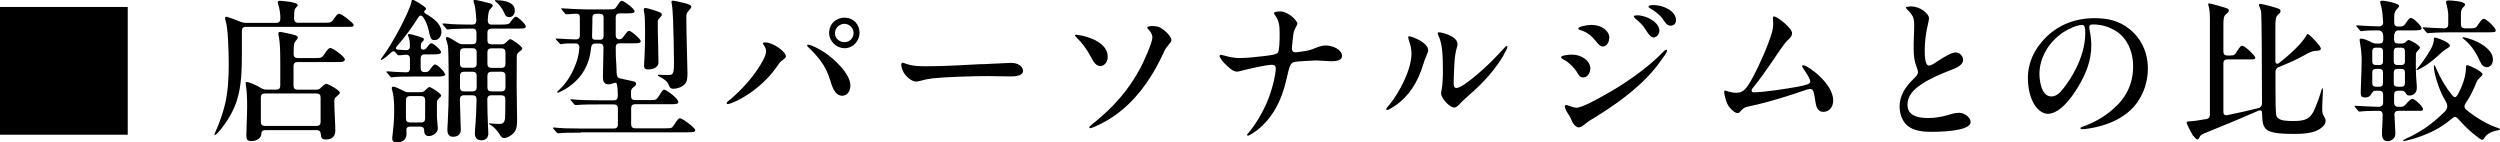 <?xml version="1.0" encoding="UTF-8"?>
<svg id="_レイヤー_2" data-name="レイヤー 2" xmlns="http://www.w3.org/2000/svg" width="218.81" height="12.46" viewBox="0 0 218.81 12.46">
  <defs>
    <style>
      .cls-1 {
        fill: #000;
        stroke-width: 0px;
      }
    </style>
  </defs>
  <g id="_レイヤー_1-2" data-name="レイヤー 1">
    <g>
      <path class="cls-1" d="M11.18.61v11.18H0V.61h11.18Z"/>
      <path class="cls-1" d="M18.78,11.76c0-.07.07-.2.18-.46.23-.5.58-1.5.74-2.2.26-1.12.32-2.32.32-3.47,0-1.32-.07-3.21-.27-3.79-.04-.14-.05-.22-.05-.26,0-.05.03-.12.11-.12.03,0,.07.01.15.04.28.09.7.24,1.12.42.15.05.27.08.42.08h2.7c.22,0,.34-.14.34-.39,0-.42-.07-.86-.18-1.19-.03-.08-.05-.19-.05-.23,0-.09.09-.12.18-.12.01,0,1.57.08,1.57.38,0,.05-.04.09-.14.2-.07.08-.13.16-.15.28-.01.13-.03.34-.03.67,0,.26.12.39.34.39h2.39c.5,0,.55-.03.82-.43.18-.26.28-.36.39-.36.22,0,1.27.82,1.27.97,0,.19-.11.18-.59.18h-8.85c-.22,0-.34.12-.34.34v1.97c0,1.46-.03,2.89-.45,4.17-.28.88-.8,1.74-1.38,2.48-.19.23-.43.5-.53.5-.04,0-.04-.03-.04-.05ZM21.56,11.91c0-.54.07-1.86.07-2.55,0-.26,0-.74-.03-1.16,0-.14-.03-.32-.05-.51-.03-.2-.05-.39-.05-.43,0-.07.05-.08.11-.08.12,0,.39.09.92.35.11.07.24.12.36.2.14.08.26.11.42.11h.88c.22,0,.34-.12.34-.34v-2.2c0-.96-.04-1.7-.12-2.05-.03-.11-.05-.24-.05-.3,0-.08.04-.16.14-.16.04,0,.12.01.3.05.2.04.8.16.96.22.19.05.32.13.32.22,0,.05-.04.11-.11.19-.12.15-.19.23-.22.35-.04.2-.05.39-.05.85v.07c0,.22.12.34.34.34h1.67c.43,0,.49-.04.77-.47.16-.24.3-.41.43-.41.23,0,1.27.76,1.27.99,0,.24-.28.24-.68.24h-3.47c-.22,0-.34.12-.34.34v1.74c0,.22.12.34.34.34h1.65c.18,0,.3-.05.42-.19.2-.2.36-.32.45-.32.2,0,1.2.57,1.2.78,0,.08-.12.18-.23.27-.19.16-.26.2-.26.46,0,.78.09,2.07.09,2.58,0,.32-.13.78-.82.78-.34,0-.43-.11-.45-.47-.03-.23-.13-.35-.35-.35h-4.52c-.22,0-.34.12-.34.35,0,.34-.42.61-.84.61s-.46-.18-.46-.42ZM27.72,11.02c.22,0,.34-.12.34-.34v-2.16c0-.22-.12-.34-.34-.34h-4.55c-.22,0-.34.12-.34.34v2.16c0,.22.12.34.34.34h4.55Z"/>
      <path class="cls-1" d="M38.98,6.5c0,.2-.49.2-.73.2h-2c-.41,0-1.38,0-1.71.04l-.27.03c-.05,0-.08-.03-.12-.08l-.26-.3c-.05-.05-.07-.08-.07-.11s.04-.03.05-.03h.16c.2.03,1.01.07,1.51.08.22.01.34-.11.34-.32v-.88c0-.22-.12-.35-.35-.34-.13.01-.36.03-.46.04-.11.01-.18.01-.19.01-.04,0-.08-.03-.12-.08l-.16-.19c-.09-.11-.23-.12-.39.04-.23.23-.46.42-.66.55-.09.07-.15.08-.18.08s-.04-.01-.04-.04.04-.09.12-.19c.41-.53.93-1.39,1.51-2.46.55-1.03,1.01-2.09,1.05-2.38.01-.15.05-.19.12-.19.12,0,1.16.63,1.16.77,0,.08-.05.12-.09.15-.11.07-.11.2.05.3.18.09.32.19.42.26.47.31.97.77.97,1.35,0,.32-.22.7-.61.7-.22,0-.32-.07-.42-.46-.13-.61-.23-1.03-.55-1.51-.18-.26-.34-.19-.43-.05-.39.65-1.19,1.77-1.9,2.57-.12.13-.11.26.07.28.12.01.41.04.73.05.23.01.35-.11.35-.34-.01-.42-.04-.57-.08-.7-.01-.05-.04-.12-.07-.18-.01-.03-.03-.07-.03-.11s.05-.08.13-.08c.09,0,.36.07.66.16.54.16.61.2.61.31,0,.08-.05.14-.12.19-.09.07-.11.14-.12.2-.01.07-.03.19-.03.3,0,.24.32.26.46.11.2-.23.3-.46.47-.46.19,0,.85.59.85.78s-.47.19-.73.19h-.72c-.22,0-.34.12-.34.34v.89c0,.22.14.32.32.32.3,0,.35-.01.62-.39.15-.2.24-.28.32-.28.19,0,.86.65.86.84ZM38.61,8.37c0,.07-.07.12-.11.16-.22.22-.26.24-.26.45v1.13c0,.28.08.95.08,1.12,0,.43-.49.68-.78.68-.35,0-.42-.27-.42-.51,0-.2-.12-.32-.34-.32h-.89c-.22,0-.34.11-.32.32,0,.12.01.23.01.31,0,.54-.41.76-.82.76s-.43-.22-.43-.38c0-.08.01-.2.03-.28.08-.72.14-1.3.14-2.09,0-.57-.01-1.22-.16-1.76-.03-.09-.05-.2-.05-.26,0-.09.07-.12.16-.12s.54.2.89.38c.15.08.26.11.42.11h1.05c.16,0,.3-.05.43-.19.19-.19.28-.26.34-.26.16,0,1.04.57,1.04.76ZM37.21,8.75c0-.22-.12-.34-.34-.34h-1c-.22,0-.34.12-.34.34v1.63c0,.22.12.34.34.34h1c.22,0,.34-.12.34-.34v-1.63ZM43,2.51c-.22,0-.34.12-.34.34v.69c0,.22.12.34.34.34h.86c.16,0,.27-.03.36-.11.05-.04.09-.08.14-.12.19-.19.23-.22.31-.22.13,0,1.04.63,1.04.81,0,.08-.07.15-.13.19-.23.16-.35.26-.35.51-.01,1.23-.01,1.93-.01,2.62,0,.9.04,2.19.04,2.89,0,.85-.12,1.17-.73,1.51-.13.08-.31.12-.42.12-.13,0-.26-.08-.38-.31-.16-.31-.59-.74-.8-.84-.09-.04-.14-.07-.14-.09s.01-.04.05-.04c.16,0,.55.05.85.05.47,0,.53-.26.53-.93,0-.42.01-.84.01-1.24,0-.22-.12-.34-.34-.34h-.9c-.22,0-.34.12-.34.35.01,1.65.09,2.74.09,3,0,.38-.26.59-.59.59-.43,0-.59-.27-.59-.59,0-.35.13-1.36.15-3,0-.23-.12-.35-.34-.35h-.78c-.22,0-.34.12-.34.35.03,1.4.08,2.38.08,2.67,0,.5-.41.61-.68.61-.35,0-.49-.24-.49-.58,0-.23.01-.47.03-.7.05-.97.08-1.93.08-2.9,0-.66,0-3.31-.07-3.78-.01-.08-.04-.19-.07-.3-.04-.14-.07-.22-.09-.28,0-.03-.01-.07-.01-.08,0-.07.05-.11.12-.11.11,0,.57.27.93.51.14.08.26.12.42.12h.86c.22,0,.34-.12.34-.34v-.69c0-.22-.12-.34-.34-.34h-.2c-.41,0-1.42.03-1.61.04l-.38.04s-.07-.01-.12-.08l-.26-.31s-.07-.08-.07-.09c0-.03.03-.04.05-.04h.2c.66.08,1.57.09,2.24.09h.14c.22,0,.34-.12.34-.34-.03-.57-.09-1.28-.2-1.53-.03-.07-.05-.15-.05-.2,0-.07.07-.09.12-.09.12,0,.92.19,1.26.28.16.04.31.11.31.22,0,.08-.12.19-.16.23-.18.19-.23.27-.28,1.05-.01.24.11.38.32.38h.82c.67,0,.72-.04.86-.24.26-.34.36-.45.45-.45.19,0,.88.66.88.85,0,.2-.24.19-.73.19h-2.31ZM41.72,4.56c0-.22-.12-.34-.34-.34h-.78c-.22,0-.34.12-.34.34v1.03c0,.22.12.34.34.34h.78c.22,0,.34-.12.34-.34v-1.03ZM41.72,6.62c0-.22-.12-.34-.34-.34h-.78c-.22,0-.34.12-.34.34v1.04c0,.22.12.34.34.34h.78c.22,0,.34-.12.34-.34v-1.04ZM43,4.23c-.22,0-.34.12-.34.34v1.03c0,.22.12.34.34.34h.9c.22,0,.34-.12.34-.34v-1.03c0-.22-.12-.34-.34-.34h-.9ZM44.24,6.62c0-.22-.12-.34-.34-.34h-.9c-.22,0-.34.12-.34.34v1.04c0,.22.12.34.34.34h.9c.22,0,.34-.12.34-.34v-1.04ZM43.31.05s.03-.04.05-.04l.46.03c.53.05,1.24.24,1.24.88,0,.28-.15.58-.5.58-.18,0-.32-.09-.4-.3-.22-.55-.59-.92-.74-1.03-.09-.07-.11-.09-.11-.12Z"/>
      <path class="cls-1" d="M50.83,11.61c-1.01,0-1.47.01-1.85.05h-.15s-.05,0-.12-.07l-.26-.31s-.05-.05-.05-.08.01-.04.04-.04h.04c.72.07,1.26.09,2.42.09h2.84c.22,0,.34-.12.34-.34v-1.43c0-.22-.12-.34-.34-.34h-1.38c-.43,0-1.46,0-1.84.05h-.15c-.05.01-.08-.01-.12-.07l-.24-.28c-.07-.08-.08-.09-.08-.12s.03-.03.05-.03h.05c.61.07,1.46.09,2.39.09h1.31c.22,0,.34-.12.34-.34v-.22c0-.12-.01-.53-.07-.82-.04-.18-.13-.18-.27-.13-.12.04-.28.11-.45.11-.43,0-.51-.3-.51-.61,0-.34.03-1.58.05-2.62,0-.22-.12-.34-.34-.34h-.38c-.2,0-.34.11-.36.36-.09.77-.24,1.35-.66,2.07-.46.78-1.28,1.46-2.11,1.82-.05.03-.13.05-.16.05s-.05-.01-.05-.04.01-.05.15-.18c.61-.55,1.09-1.3,1.4-2.08.22-.51.34-.92.39-1.59.03-.3-.11-.42-.34-.42-.61,0-.9,0-1.09.04-.15.03-.16.03-.18.03-.07,0-.16-.13-.26-.23l-.14-.15c-.04-.05-.05-.08-.05-.09,0-.03.04-.03.05-.03h.07c.65.04,1.19.07,1.65.08.22,0,.34-.12.34-.34v-1.59c0-.22-.12-.34-.35-.32-.27.01-.46.03-.61.04h-.23c-.05.01-.08-.01-.12-.07l-.23-.27c-.07-.08-.09-.12-.09-.14s.01-.03.05-.03h.08c.63.05,1.59.09,2,.09h2.05c.45,0,.53-.03.65-.22.3-.46.38-.53.47-.53.19,0,1.12.69,1.12.92,0,.15-.19.18-.63.18h-.68c-.22,0-.34.12-.34.34v1.59c0,.22.13.34.3.34.12,0,.24-.01.39-.24.32-.46.39-.5.49-.5.19,0,1.01.73,1.01.9s-.24.19-.62.19h-1.23c-.22,0-.34.12-.34.34,0,.26,0,.53.01.8.03.54.07,1.17.07,1.47,0,.19.07.41.28.46.18.04.86.18,1.11.24.22.05.31.09.31.24,0,.12-.08.19-.18.26-.22.16-.26.24-.26.46v.36c0,.22.12.34.34.34h1.38c.46,0,.5-.03.69-.32.3-.47.38-.59.5-.59.2,0,1.23.78,1.23,1.08,0,.16-.2.19-.55.19h-3.24c-.22,0-.34.12-.34.34v1.43c0,.22.12.34.34.34h2.69c.47,0,.55-.01.73-.3.32-.5.4-.58.51-.58.22,0,1.34.84,1.34,1.04,0,.18-.22.19-.73.19h-9.3ZM52.15,3.48h.34c.26,0,.34-.12.34-.34v-1.59c0-.22-.08-.34-.34-.34h-.3c-.27,0-.34.14-.34.35-.01.58-.01,1.15-.03,1.58-.01.22.05.34.32.34ZM57.46.97c.39.13.47.19.47.31,0,.07-.04.11-.2.3-.15.16-.16.19-.16.43,0,.39.01,1.13.03,1.72l.03,1.73c0,.53-.63.62-.9.62s-.36-.12-.36-.34c0-.26.09-1.09.09-3,0-.9-.03-1.43-.07-1.61-.03-.14-.05-.24-.05-.3,0-.08.07-.13.14-.13.12,0,.57.12,1,.27ZM59.77.23c.54.13.74.24.74.35,0,.07-.03.12-.2.32-.23.26-.24.3-.24.66,0,.58.03,2.32.07,3.54.01.49.03,1.03.03,1.3,0,.3,0,.72-.23.96-.26.27-.67.41-1.03.41-.2,0-.3-.11-.36-.3-.14-.34-.39-.54-.82-.76-.12-.05-.15-.08-.15-.12s.04-.05.09-.05c.07,0,.54.03.74.03.3,0,.39-.03.47-.15.09-.15.11-.42.11-1,0-.77-.05-3.04-.08-3.66-.03-.63-.05-1.08-.11-1.38-.03-.15-.03-.18-.03-.2,0-.08.04-.12.12-.12.12,0,.51.08.88.18Z"/>
      <path class="cls-1" d="M63.91,8.71c.88-.74,1.85-1.78,2.48-2.77.35-.54.66-1.09.66-1.46,0-.18-.07-.32-.15-.46-.05-.08-.12-.16-.12-.22,0-.08.08-.09.19-.09.7,0,1.81.81,1.81,1.22,0,.13-.11.2-.27.32-.22.13-.32.3-.54.62-.85,1.22-2.15,2.3-3.46,2.94-.23.11-.68.3-.8.3-.08,0-.11-.05-.11-.09,0-.08.15-.19.3-.31ZM72.7,7.14c-.24-.76-.45-1.24-.9-1.85-.3-.39-.69-.82-1.03-1.13-.07-.07-.12-.11-.12-.16,0-.07.04-.09.11-.09.24,0,1.07.45,1.44.7.78.53,2.23,1.82,2.23,2.88,0,.47-.26.89-.72.89-.54,0-.81-.57-1.01-1.23ZM73.95,1.55c.74,0,1.28.58,1.28,1.32s-.59,1.35-1.31,1.35-1.35-.62-1.35-1.34c0-.8.61-1.34,1.38-1.34ZM73.89,2.09c-.38,0-.81.31-.81.82,0,.46.39.78.85.78s.78-.39.78-.8c0-.46-.39-.81-.82-.81Z"/>
      <path class="cls-1" d="M85.97,5.62c.46-.03,2.35-.12,2.52-.12.65,0,1.05.35,1.05.7,0,.46-.73.49-1.09.49-.5,0-1.35-.03-2.03-.03-1.27,0-3.59.07-4.82.2-.35.04-.65.11-.99.2-.15.04-.28.08-.43.08-.38,0-.86-.42-1.07-.77-.11-.18-.23-.49-.23-.69,0-.11.04-.19.12-.19.04,0,.18.05.3.09.59.22,1.2.22,1.85.22,1.7,0,3.69-.14,4.81-.19Z"/>
      <path class="cls-1" d="M96.95,4.97c0,.5-.32.81-.65.81-.35,0-.57-.32-.8-.76-.36-.68-.74-1.22-1.28-1.74-.08-.08-.13-.14-.13-.19,0-.04.04-.05.11-.05.16,0,2.75.36,2.75,1.93ZM102.19,4.05c-.16.16-.26.35-.35.57-.85,1.85-2.01,3.65-3.61,4.98-.82.69-1.71,1.2-2.57,1.55-.08.03-.19.07-.24.07s-.08-.04-.08-.07c0-.07.07-.12.2-.23,1.92-1.53,3.23-3.01,4.31-5.04.24-.47,1.01-2.12,1.01-2.61,0-.27-.18-.54-.35-.7-.05-.05-.09-.09-.09-.15,0-.12.27-.14.43-.14.55,0,.76.15,1.09.41.28.23.59.59.59.81,0,.15-.16.31-.35.54Z"/>
      <path class="cls-1" d="M111.33,5.67c-.51,0-2.13.38-2.71.53-.12.04-.24.07-.36.07-.35,0-.72-.36-1.05-.69-.26-.26-.47-.57-.47-.67,0-.05.03-.11.11-.11.19,0,.84.28,1.65.28.51,0,1.42-.08,1.94-.15.73-.08,1.26-.15,1.4-.32.15-.19.16-1.11.16-1.63,0-.69-.03-1.16-.43-1.69-.04-.04-.07-.09-.07-.14,0-.12.35-.15.59-.15.61,0,1.46.78,1.46,1.07,0,.16-.27.43-.34.86-.04.26-.14,1.16-.14,1.3,0,.24.11.35.32.35.09,0,.39-.04.55-.07.51-.07.72-.11,1.2-.31.27-.11.59-.22.89-.22.62,0,1.43.36,1.43.92,0,.46-.72.46-1,.46s-.99-.07-1.26-.07c-.24,0-1.59.08-1.82.12-.46.08-.49.27-.78,1.51-.42,1.88-1.23,3.46-2.67,4.55-.2.14-.61.41-.7.41-.05,0-.08-.03-.08-.07s.03-.08.12-.18c.76-.89,1.43-2.13,1.81-3.16.3-.8.58-1.93.58-2.48,0-.23-.13-.32-.34-.32Z"/>
      <path class="cls-1" d="M124.83,4.94c-.12.24-.18.42-.26.69-.47,1.55-1.26,2.81-2.46,3.62-.23.15-.57.38-.71.38-.04,0-.07-.03-.07-.07,0-.08.12-.22.24-.35.93-1.11,1.97-3.15,1.97-4.52,0-.35-.07-.69-.18-1-.05-.18-.11-.35-.11-.43,0-.07.04-.08.09-.08.24,0,1.66.54,1.66,1.22,0,.13-.11.36-.19.55ZM131.59,4.86c-.72,1.2-1.7,2.31-2.77,3.25-.39.35-.77.68-.99.92-.18.19-.35.38-.55.38-.41,0-1.15-.81-1.15-1.24,0-.07.03-.2.05-.34.07-.3.11-1,.11-1.69-.01-1.4-.04-2.3-.42-3.09-.01-.04-.04-.11-.04-.15s.04-.07.13-.07c.23,0,1.61.32,1.61,1.04,0,.11-.04.23-.08.36-.12.47-.16.77-.19,1.27-.04.74-.07,1.3-.07,1.81,0,.19.04.39.24.39.34,0,1.12-.59,1.78-1.15.84-.69,1.62-1.49,2.4-2.34.09-.09.16-.18.22-.18.04,0,.07.03.07.07,0,.12-.2.49-.36.74Z"/>
      <path class="cls-1" d="M139.19,6.01c0,.35-.24.77-.62.77-.24,0-.37-.14-.54-.45-.23-.39-.7-.86-1.12-1.09-.16-.09-.28-.15-.28-.23,0-.15.59-.23.95-.23.86,0,1.62.55,1.62,1.23ZM137.52,10.45c-.11-.24-.2-.39-.34-.59-.15-.23-.22-.46-.22-.55,0-.07.04-.12.12-.12s.34.11.47.15c.15.04.3.09.41.09.49,0,1.82-.74,2.47-1.11,1.66-.9,3.78-2.36,5.13-3.77.11-.11.2-.2.27-.2.04,0,.08.03.08.08,0,.16-.35.62-.53.86-1.36,1.96-3.51,3.59-5.78,4.98-.27.16-.57.34-.81.54-.22.18-.41.34-.62.34-.27,0-.53-.36-.66-.7ZM140.84,3.34c0,.39-.24.73-.55.73-.22,0-.41-.19-.55-.39-.43-.55-.8-.85-1.4-1.04-.16-.05-.2-.09-.2-.15,0-.16.76-.31,1.15-.31.93,0,1.57.54,1.57,1.16ZM145.23,2.71c0,.24-.2.57-.5.57-.24,0-.46-.3-.7-.69-.24-.4-.51-.63-.86-.93-.09-.08-.17-.16-.17-.23s.16-.09.28-.09c.85,0,1.96.61,1.96,1.38ZM146.69,1.76c0,.26-.16.49-.45.49-.34,0-.51-.3-.73-.62-.22-.31-.74-.72-1.07-.89-.09-.05-.16-.11-.16-.16,0-.11.26-.14.42-.14.89,0,1.99.53,1.99,1.32Z"/>
      <path class="cls-1" d="M156.38,3.61c-.23.22-.86,1.17-1.35,1.89-.53.78-1,1.43-1.59,2.17-.11.12-.13.19-.13.26,0,.11.07.15.16.15.89,0,2.89-.31,3.88-.49.78-.16,1.09-.23,1.09-.45,0-.23-.31-.7-.59-1.11-.07-.11-.12-.19-.12-.24s.04-.08.09-.08c.39,0,2.63,1.58,2.63,3.09,0,.53-.32.99-.86.99-.59,0-.66-.62-.72-1.03-.11-.73-.18-.97-.42-.97-.09,0-.19.01-.31.05-1.66.58-3.29,1.09-5.06,1.47-.39.08-.47.14-.68.36-.12.14-.2.23-.32.23-.18,0-.39-.16-.62-.41-.23-.26-.3-.4-.43-.81-.05-.2-.12-.49-.12-.61,0-.09.01-.15.07-.15s.49.2.97.2c.62,0,.88-.28,1.49-1.4.54-1,1.38-2.88,1.67-3.96.05-.23.09-.45.09-.66,0-.18-.03-.39-.03-.51,0-.07.01-.15.11-.15.26,0,1.57,1.01,1.57,1.47,0,.28-.27.5-.46.68Z"/>
      <path class="cls-1" d="M168.83,1.65c0,.08-.05.28-.12.62-.09.35-.19.95-.23,1.55-.03.62-.03,1.12.04,1.46.05.28.16.46.31.46.22,0,.58-.27.88-.46.54-.35,1.12-.69,1.46-.69s.65.31.65.65c0,.51-.76.77-1.15.92-.89.35-1.77.73-2.48,1.2-.74.5-1.24,1.03-1.24,1.81,0,.93.86,1.16,1.81,1.16.59,0,1.12-.09,1.62-.23.37-.11.74-.23,1.09-.23.47,0,1.01.41,1.01.81,0,.65-1.75.86-3.48.86-.65,0-1.35-.09-1.82-.38-.63-.36-.92-1.11-.92-1.86,0-.57.22-1.16.57-1.65.27-.38.53-.62.8-.9.12-.11.24-.28.24-.43,0-.11-.05-.27-.15-.55-.13-.32-.23-.82-.23-1.45-.01-.63.05-1.49.05-2.15,0-.61-.12-.85-.61-1.34-.07-.07-.12-.12-.12-.16,0-.08.34-.11.46-.11.74,0,1.57.59,1.57,1.08Z"/>
      <path class="cls-1" d="M182.86,2.32c0,.07.01.2.05.42.07.3.13.82.13,1.23,0,1.35-.49,2.55-1.19,3.69-.62,1.03-1.62,2.3-2.62,2.3-.46,0-.86-.34-1.15-.77-.41-.63-.59-1.54-.59-2.36,0-1.38.59-2.55,1.49-3.47,1.09-1.12,2.54-1.77,4.35-1.77,1.13,0,2.12.22,3.01.92,1.09.85,1.65,2.11,1.65,3.47,0,1.78-.86,3.39-2.3,4.25-.72.47-1.61.78-2.58.97-.23.04-.66.11-.85.11-.09,0-.17-.01-.17-.09s.09-.09.26-.16c.92-.32,1.97-.92,2.62-1.54,1.09-.92,1.73-2.17,1.73-3.7,0-1.38-.59-2.66-1.73-3.23-.53-.3-1.17-.45-1.78-.45-.2,0-.32.04-.32.19ZM181.34,2.43c-1.63.67-2.84,2.32-2.84,4.04,0,.73.23,1.97,1.03,1.97.42,0,.73-.26,1.11-.76.41-.53.76-1.08,1.05-1.67.46-.89.82-2.05.82-3.07,0-.55-.05-.76-.28-.76s-.62.12-.89.24Z"/>
      <path class="cls-1" d="M191.97,11.92c-.28-.45-.59-1.11-.59-1.19,0-.09.11-.11.26-.11.24,0,.8-.08,1.47-.2.2-.04.31-.16.31-.36V1.65c0-.54-.05-.92-.11-1.09-.03-.08-.04-.16-.04-.19,0-.05.05-.07.09-.07.08,0,.42.09.8.2.85.24.92.27.92.42,0,.09-.07.18-.22.3-.23.18-.26.39-.26.95v2.35c0,.22.12.34.34.34h.26c.32,0,.41-.05.62-.41.2-.32.31-.45.42-.45.23,0,1.15.86,1.15,1.05,0,.13-.05.15-.49.15h-1.96c-.22,0-.34.12-.34.34v4.27c0,.2.12.31.34.27,1.09-.23,2.13-.46,2.69-.61.22-.05.35-.19.35-.4,0-3.9-.04-7.66-.07-7.98-.01-.15-.08-.35-.12-.43-.04-.09-.08-.18-.08-.24,0-.04.05-.08.12-.08.09,0,.78.15,1.43.36.28.09.34.13.34.26s-.05.18-.19.3c-.23.2-.26.42-.26,1.16v2.94c0,.22.15.28.31.16.73-.55,1.38-1.16,1.84-1.66.24-.27.43-.54.53-.7.05-.12.09-.18.15-.18s.22.13.39.31c.15.15.76.77.76.96,0,.15-.15.19-.3.19-.42,0-.61.09-1.15.4-.85.46-1.12.57-2.24,1.03-.19.08-.28.23-.28.43v1.4c0,.41,0,1.04.01,1.45.03.86.04,1.03.19,1.17.26.26.82.27,1.38.27,1.03,0,1.49-.16,1.88-1.11.16-.39.36-.89.57-1.61.03-.09.04-.14.08-.14.03,0,.04.03.04.11,0,.11,0,.3-.03.77-.01.31-.03.62-.03.9,0,.34.03.45.15.66.08.15.15.26.15.39,0,.2-.09.43-.41.65-.53.45-1.58.51-2.24.51-.91,0-2.16-.01-2.55-.41-.27-.27-.34-.54-.36-1.32,0-.31-.08-.39-.32-.3-1.31.57-3.13,1.34-4.71,1.97-.34.14-.39.22-.47.39-.05.11-.11.15-.19.15s-.2-.15-.31-.3Z"/>
      <path class="cls-1" d="M208.48,11.71c0-.2.01-.54.03-.77.01-.22.03-.53.03-.89.01-.23-.13-.35-.31-.35-.3,0-1.17.01-1.44.04-.23.03-.27.03-.28.03s-.05,0-.12-.08l-.26-.31c-.04-.05-.05-.08-.05-.09,0-.03.03-.03.04-.03h.03c.61.04,1.96.09,2.07.09.19,0,.35-.12.36-.34v-.73c0-.22-.12-.34-.34-.34h-.31c-.19,0-.28.09-.38.28-.08.16-.24.31-.55.31s-.38-.12-.38-.39c0-.15,0-.22.01-.45.05-.94.07-2.28.07-2.47,0-.4-.04-.84-.13-1.38-.04-.22-.05-.31-.05-.35,0-.09.07-.11.15-.11.2,0,.58.16.89.32.15.08.27.11.43.11h.26c.22,0,.34-.12.34-.34v-.32c0-.22-.13-.49-.38-.49-.27,0-.99,0-1.31.04-.19.03-.23.03-.24.03-.03,0-.07-.01-.12-.08l-.27-.31c-.05-.07-.05-.08-.05-.09,0-.03.03-.03.05-.03h.04c.55.04,1.65.09,1.92.09.2,0,.36-.12.35-.35-.03-.47-.07-1.03-.15-1.32-.08-.3-.11-.41-.11-.46,0-.11.15-.12.22-.12.13,0,1.44.2,1.44.47,0,.05-.04.11-.15.22-.23.24-.28.38-.28.72v.51c0,.22.12.34.34.34h.12c.28,0,.36,0,.59-.34.2-.31.31-.41.42-.41.22,0,.93.72.93.9s-.24.19-.8.19h-1.27c-.22,0-.34.27-.34.49v.32c0,.22.12.34.34.34h.31c.17,0,.3-.05.42-.19.09-.08.16-.12.2-.12.12,0,.99.45.99.68,0,.05-.04.11-.16.23-.15.15-.19.23-.19.38-.01.68-.01,1.05,0,1.45,0,.32.03.65.07,1.16.01.16.01.19.01.28,0,.5-.34.68-.65.68-.15,0-.23-.05-.28-.14-.11-.18-.19-.28-.38-.28h-.34c-.22,0-.34.12-.34.34v.73c.01.22.13.34.35.34h.15c.31,0,.37-.03.63-.34.28-.3.38-.36.46-.36.22,0,.94.66.94.9,0,.15-.08.15-.43.15h-1.73c-.22,0-.35.12-.34.34.01.3.04.61.05.96.01.22.03.53.03.63,0,.16-.01.35-.15.49-.12.12-.32.24-.53.24-.35,0-.49-.27-.49-.65ZM207.63,5.35c0,.22.07.34.34.34h.26c.27,0,.34-.12.34-.34v-.84c0-.22-.07-.34-.34-.34h-.26c-.27,0-.34.12-.34.34v.84ZM207.63,7.25c0,.22.07.34.34.34h.26c.27,0,.34-.12.34-.34v-.88c0-.22-.07-.34-.34-.34h-.26c-.27,0-.34.12-.34.34v.88ZM210.15,5.69c.27,0,.34-.12.34-.34v-.84c0-.22-.07-.34-.34-.34h-.3c-.26,0-.34.12-.34.34v.84c0,.22.08.34.34.34h.3ZM210.49,6.37c0-.22-.07-.34-.34-.34h-.3c-.26,0-.34.12-.34.34v.88c0,.22.08.34.34.34h.3c.27,0,.34-.12.34-.34v-.88ZM210.33,12.3s.01-.05.28-.18c1.31-.59,2.2-1.24,3.2-2.19.34-.31.55-.57.22-1.11-.55-.89-1.01-2.4-1.01-3,0-.05,0-.11.04-.11s.08.09.18.32c.38.86.82,1.61,1.38,2.3.2.24.31.24.49-.04.36-.66.72-1.55.72-2.34,0-.23.04-.24.13-.24.15,0,1.32.54,1.32.8,0,.04-.05.11-.12.18-.24.24-.31.28-.41.51-.27.68-.53,1.23-.95,1.84-.15.23-.13.41.08.58.82.68,1.86,1.3,2.85,1.62.05.03.08.04.08.07,0,.05-.04.07-.26.11-.61.12-.95.38-1.13.69-.05.09-.09.12-.15.12s-.12-.01-.26-.11c-.69-.5-1.24-1.01-1.8-1.65-.3-.32-.36-.3-.67-.04-.28.24-.46.36-.8.59-.72.49-1.99,1.04-3.19,1.3-.11.01-.15.03-.18.03-.04,0-.05-.03-.05-.05ZM211.48,6.12s.03-.05.08-.11c.31-.35.77-.97,1.12-1.58.2-.32.34-.72.34-.88v-.15c0-.11.07-.11.09-.11.16,0,1.32.4,1.32.72,0,.03-.01.08-.2.2-.12.07-.34.22-.45.31-.26.24-.49.45-.86.76-.46.38-.87.63-1.26.81-.08.04-.13.05-.16.05-.01,0-.03-.01-.03-.03ZM212.36,2.82l-.26-.31c-.04-.05-.05-.07-.05-.09,0-.01.01-.03.04-.03h.03c.46.03,1.26.08,1.82.09.22,0,.34-.12.34-.34v-.92c0-.11-.08-.58-.12-.72-.04-.13-.07-.24-.07-.3,0-.16.13-.16.26-.16.24,0,1.41.08,1.41.35,0,.04-.01.09-.14.22-.15.15-.23.24-.23.65v.88c0,.22.12.34.34.34h.58c.38,0,.43-.08.67-.45.15-.22.28-.38.41-.38.26,0,1.05.81,1.05,1,0,.18-.11.18-.89.18h-3.24c-.53,0-1.34.03-1.58.05-.19.03-.23.03-.24.03s-.04,0-.12-.09ZM217.07,5.39c-.43-.97-.93-1.58-1.43-1.97-.08-.07-.11-.09-.11-.12s.01-.04.04-.04c.2,0,1.4.3,2.13.99.3.28.49.58.49.97,0,.31-.17.66-.54.66-.24,0-.43-.16-.58-.49Z"/>
    </g>
  </g>
</svg>